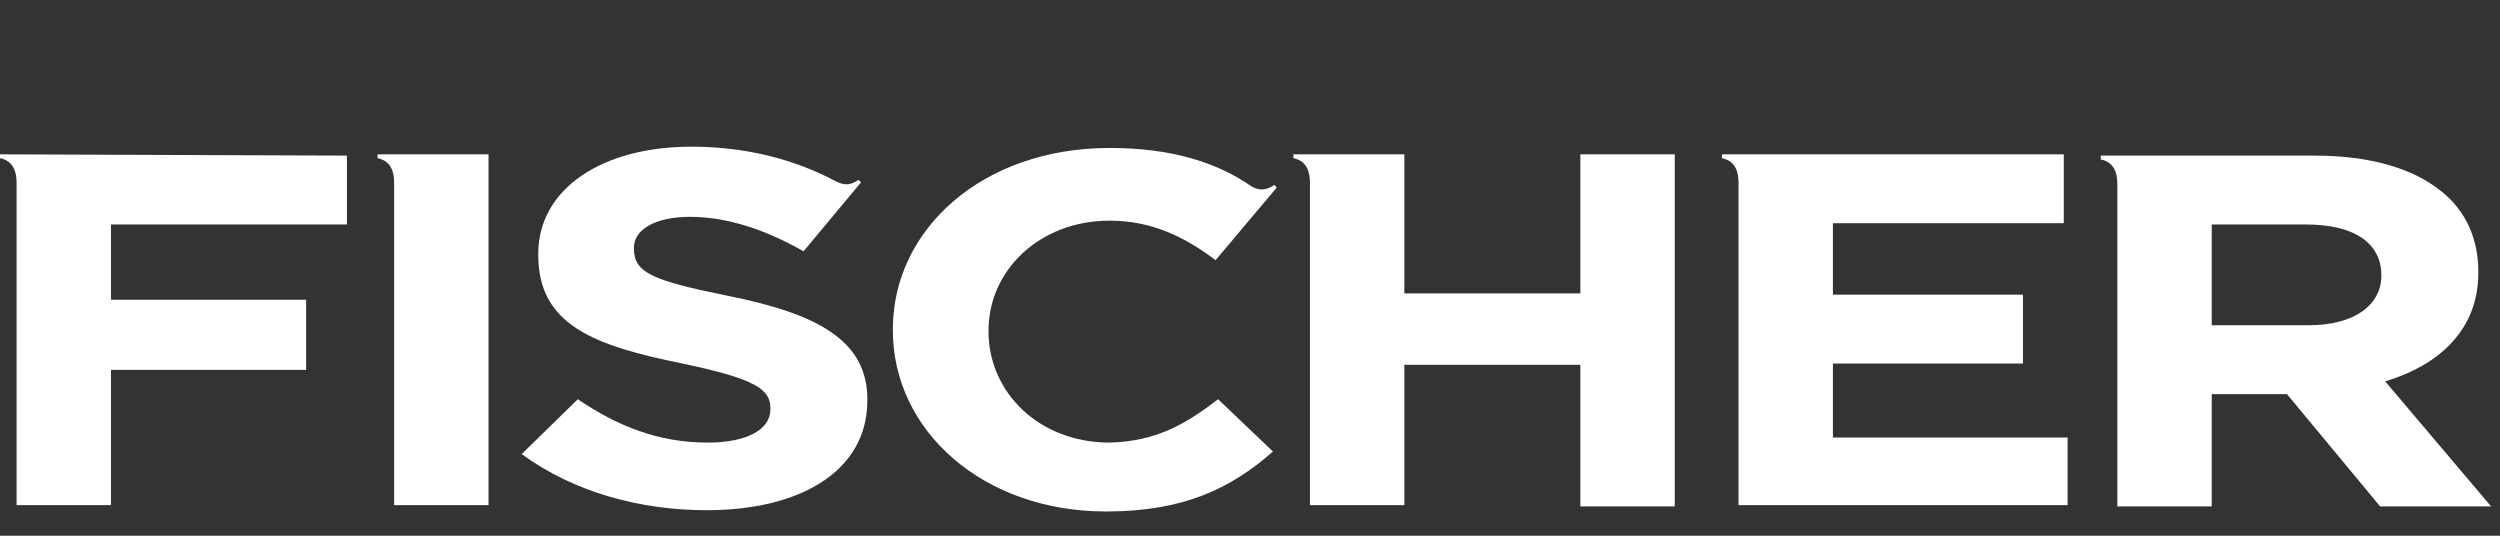 <?xml version="1.0" encoding="UTF-8" standalone="no"?>
<!DOCTYPE svg PUBLIC "-//W3C//DTD SVG 1.1//EN" "http://www.w3.org/Graphics/SVG/1.1/DTD/svg11.dtd">
<svg width="100%" height="100%" viewBox="0 0 196 42" version="1.1" xmlns="http://www.w3.org/2000/svg" xmlns:xlink="http://www.w3.org/1999/xlink" xml:space="preserve" style="fill-rule:evenodd;clip-rule:evenodd;stroke-linejoin:round;stroke-miterlimit:1.414;">
    <rect x="0" y="0" width="196" height="42" fill="#333333" stroke="none"/>
    <g>
        <path d="M27.2,17.7L27.2,12.2L0,12.1L0,12.4C1,12.6 1.3,13.4 1.3,14.3L1.3,39.6L8.7,39.6L8.7,29L24,29L24,23.5L8.7,23.5L8.7,17.6L27.2,17.6L27.2,17.7Z" style="fill:white;fill-rule:nonzero;"/>
        <path d="M29.6,12.4C30.6,12.6 30.9,13.4 30.9,14.3L30.9,39.6L38.3,39.6L38.3,12.1L29.6,12.1L29.6,12.4Z" style="fill:white;fill-rule:nonzero;"/>
        <path d="M123.9,12.1L123.9,23L110.1,23L110.1,12.1L101.4,12.1L101.4,12.4C102.4,12.6 102.7,13.4 102.7,14.3L102.7,39.6L110.1,39.6L110.1,28.6L123.9,28.6L123.9,39.7L131.3,39.7L131.3,12.1L123.9,12.1Z" style="fill:white;fill-rule:nonzero;"/>
        <path d="M162.1,34.3L143.7,34.3L143.7,28.5L158.6,28.5L158.6,23.1L143.7,23.1L143.7,17.5L161.8,17.5L161.8,12.1L135,12.1L135,12.4C136,12.6 136.3,13.4 136.3,14.3L136.3,39.6L162.1,39.6L162.1,34.3Z" style="fill:white;fill-rule:nonzero;"/>
        <path d="M187,29.9C191.3,28.6 194.3,25.8 194.3,21.4L194.3,21.3C194.3,18.7 193.3,16.5 191.4,15C189.2,13.2 185.8,12.2 181.5,12.2L164.7,12.2L164.7,12.5C165.7,12.7 166,13.5 166,14.4L166,39.7L173.4,39.7L173.4,30.9L179.3,30.9L186.6,39.7L195.3,39.7L187,29.9ZM186.7,21.6C186.7,23.9 184.6,25.5 181,25.5L173.4,25.5L173.4,17.6L180.8,17.6C184.5,17.6 186.7,19 186.7,21.6Z" style="fill:white;fill-rule:nonzero;"/>
        <path d="M95.5,31.3L99.8,35.4C96.5,38.3 92.8,40.1 86.7,40.1C77.1,40.1 70,33.8 70,25.9L70,25.8C70,18 77,11.6 87,11.6C92,11.6 95.5,12.8 98.1,14.6C98.6,14.9 99.2,15 99.9,14.5L100.1,14.7L95.3,20.4C92.8,18.5 90.2,17.3 87,17.3C81.5,17.3 77.5,21.2 77.5,25.9L77.5,26C77.5,30.7 81.4,34.7 87,34.7C90.6,34.6 92.9,33.3 95.5,31.3ZM95.5,31.3L99.8,35.4C96.5,38.3 92.8,40.1 86.7,40.1" style="fill:white;fill-rule:nonzero;"/>
        <path d="M57.1,23.2C51.2,22 49.7,21.4 49.7,19.5L49.7,19.4C49.7,18.1 51.2,17 54.1,17C57,17 60,18 63,19.7L67.5,14.3L67.3,14.1C66.6,14.6 66.1,14.5 65.5,14.2C62.3,12.5 58.5,11.5 54.2,11.5C47.2,11.5 42.2,14.8 42.2,19.9L42.2,20C42.2,25.5 46.6,27.1 53.5,28.5C59.2,29.7 60.4,30.5 60.4,32L60.4,32.1C60.4,33.7 58.5,34.7 55.5,34.7C51.6,34.7 48.4,33.4 45.3,31.3L40.9,35.6C45,38.6 50.2,40 55.4,40C62.8,40 68,36.9 68,31.4L68,31.3C68,26.7 64.1,24.6 57.1,23.2Z" style="fill:white;fill-rule:nonzero;"/>
    </g>
</svg>
